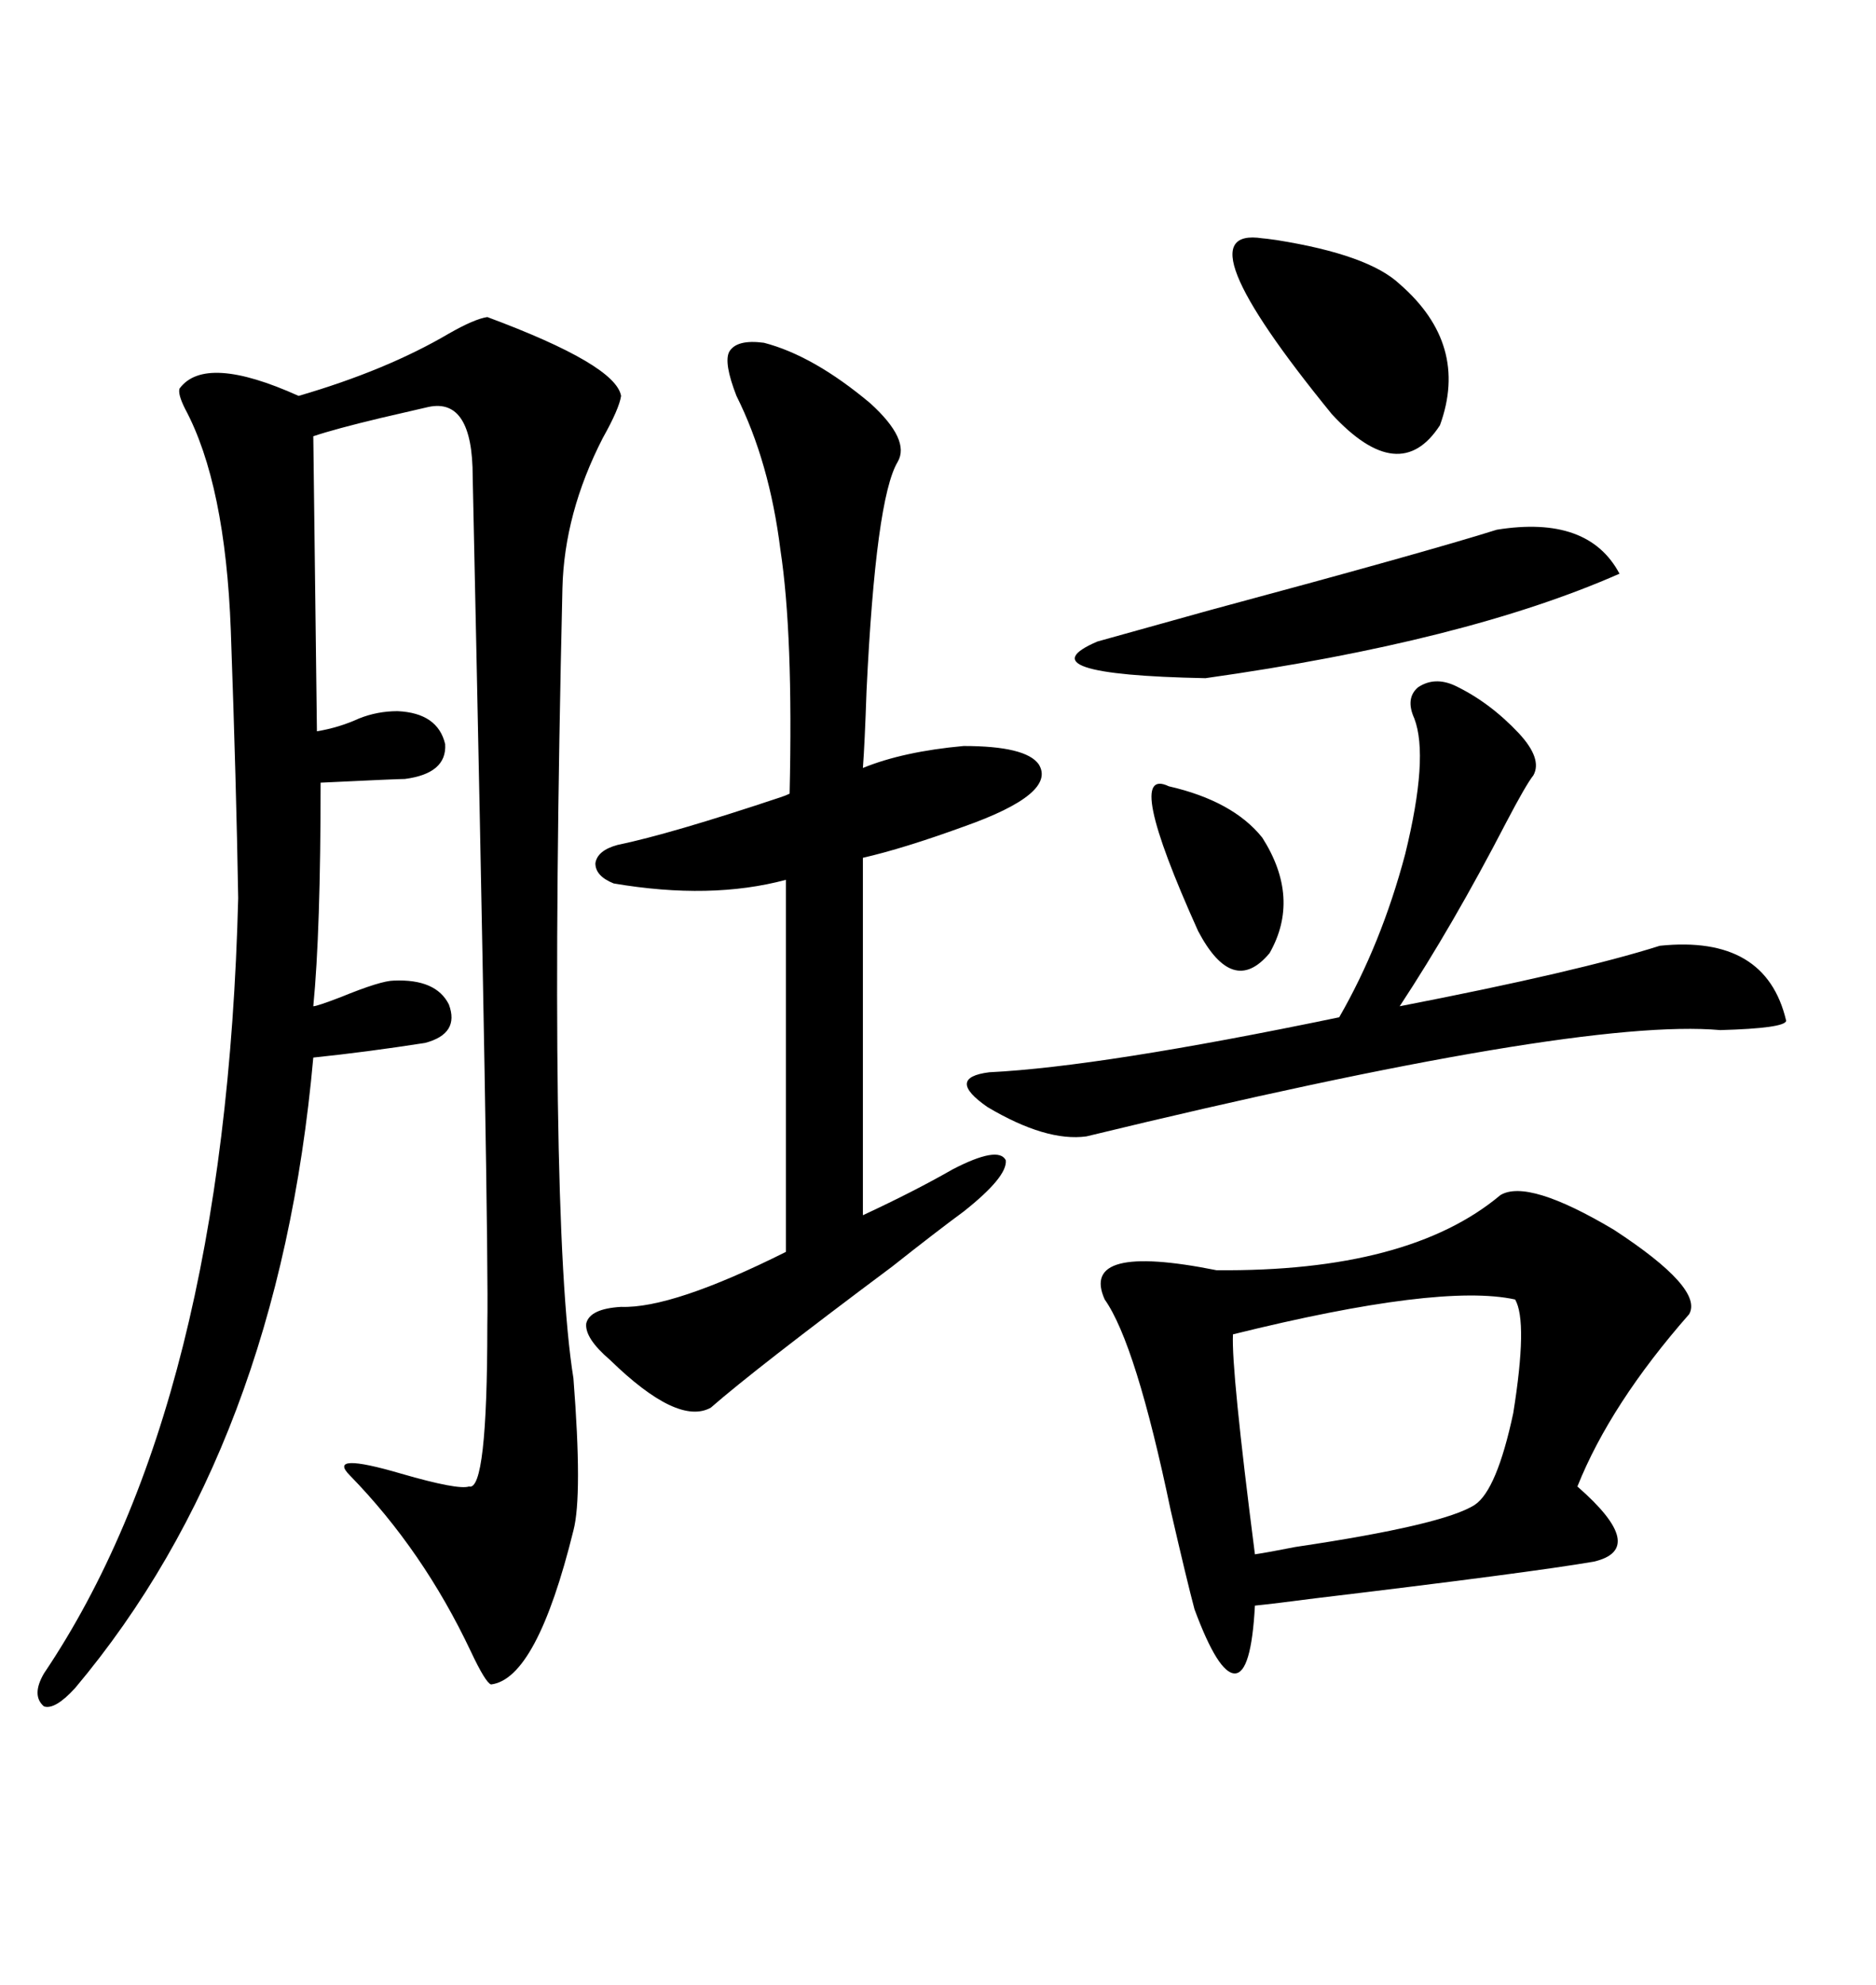 <svg xmlns="http://www.w3.org/2000/svg" xmlns:xlink="http://www.w3.org/1999/xlink" width="300" height="317.285"><path d="M77.93 50.68L77.93 50.68Q98.44 58.30 99.32 63.28L99.32 63.28Q99.02 65.33 96.39 70.02L96.39 70.02Q90.23 82.03 89.94 94.04L89.94 94.04Q87.60 194.82 91.70 220.31L91.70 220.31Q93.16 239.06 91.70 244.63L91.70 244.63Q85.84 268.36 78.52 269.24L78.52 269.24Q77.64 268.95 75.29 263.96L75.29 263.96Q67.68 247.85 55.96 235.84L55.96 235.84Q52.15 232.03 64.16 235.55L64.16 235.55Q73.24 238.18 75 237.60L75 237.60Q77.93 238.48 77.93 211.82L77.93 211.82Q78.22 198.34 75.59 76.17L75.59 76.17Q75.59 63.57 68.55 65.04L68.55 65.04Q65.92 65.63 60.94 66.80L60.94 66.80Q53.61 68.55 50.10 69.73L50.10 69.73L50.68 116.89Q54.20 116.31 57.42 114.84L57.42 114.84Q60.35 113.67 63.57 113.67L63.57 113.67Q70.02 113.96 71.19 118.95L71.19 118.95Q71.48 123.63 64.75 124.51L64.75 124.51Q63.57 124.51 51.27 125.10L51.27 125.10Q51.27 148.83 50.10 160.84L50.10 160.84Q50.68 160.84 54.49 159.38L54.49 159.38Q60.94 156.74 62.99 156.74L62.99 156.74Q69.73 156.45 71.78 160.55L71.78 160.55Q73.54 165.23 67.97 166.70L67.97 166.70Q58.59 168.16 50.10 169.04L50.10 169.04Q44.53 231.15 12.01 269.82L12.01 269.82Q8.79 273.34 7.03 272.75L7.03 272.75Q4.98 271.00 7.03 267.48L7.03 267.48Q36.04 224.41 38.09 143.55L38.09 143.55Q37.79 125.39 36.91 100.78L36.91 100.78Q36.04 77.34 29.59 65.33L29.59 65.33Q28.42 62.99 28.71 62.11L28.71 62.11Q32.81 56.54 47.75 63.28L47.75 63.28Q61.82 59.18 71.78 53.32L71.78 53.32Q75.88 50.98 77.93 50.68ZM239.94 191.02L239.94 191.02Q244.34 188.38 258.11 196.58L258.11 196.58Q272.46 205.96 270.12 210.06L270.12 210.06Q257.52 224.41 252.25 237.60L252.25 237.60Q263.67 247.56 254.88 249.61L254.88 249.61Q244.63 251.37 210.35 255.47L210.35 255.47Q203.61 256.35 200.68 256.64L200.68 256.64Q200.10 267.48 197.46 267.48L197.46 267.48Q194.82 267.48 191.02 257.23L191.02 257.23Q189.84 252.83 187.21 241.41L187.21 241.41Q181.64 214.75 176.66 207.71L176.66 207.71Q172.56 198.63 194.53 203.03L194.53 203.03Q225.29 203.32 239.94 191.02ZM122.17 54.79L122.17 54.79Q130.08 56.84 139.16 64.45L139.16 64.45Q145.61 70.31 143.55 73.83L143.55 73.83Q140.04 79.69 138.57 110.45L138.57 110.45Q138.28 118.95 137.99 122.75L137.99 122.75Q144.43 120.12 154.10 119.24L154.10 119.24Q164.06 119.24 166.11 122.17L166.11 122.17Q169.04 126.86 154.10 132.13L154.10 132.13Q144.43 135.64 137.99 137.11L137.99 137.11L137.99 194.24Q146.19 190.43 152.34 186.91L152.34 186.91Q159.67 183.11 160.84 185.45L160.84 185.45Q161.13 188.09 154.10 193.65L154.10 193.65Q149.71 196.88 142.68 202.44L142.68 202.44Q120.70 218.85 113.67 225L113.67 225Q108.40 227.93 97.56 217.38L97.56 217.38Q93.46 213.87 93.75 211.52L93.75 211.52Q94.34 209.18 99.32 208.89L99.32 208.89Q107.52 209.18 125.68 200.10L125.68 200.10L125.68 140.63Q113.67 143.85 98.14 141.21L98.14 141.21Q95.21 140.04 95.21 137.99L95.21 137.99Q95.51 135.94 98.73 135.06L98.73 135.06Q107.23 133.30 124.80 127.44L124.80 127.44Q125.68 127.15 126.27 126.86L126.27 126.86Q126.86 101.37 124.80 87.89L124.80 87.89Q123.05 73.83 117.77 63.28L117.77 63.28Q115.72 58.01 116.60 56.25L116.60 56.25Q117.77 54.20 122.17 54.79ZM232.62 109.57L232.62 109.57Q238.18 112.21 242.87 117.19L242.87 117.19Q246.68 121.29 245.21 123.93L245.21 123.93Q244.04 125.39 240.82 131.54L240.82 131.54Q232.32 147.95 223.83 160.84L223.83 160.84Q252.54 155.27 265.43 151.17L265.43 151.17Q282.42 149.41 285.64 163.18L285.64 163.18Q285.35 164.36 275.10 164.65L275.10 164.65Q252.25 162.60 173.73 181.64L173.73 181.64Q167.29 182.52 157.91 176.95L157.91 176.95Q151.17 172.27 158.20 171.39L158.20 171.39Q176.07 170.51 214.16 162.60L214.16 162.60Q220.90 150.88 224.71 136.52L224.71 136.52Q228.52 121.00 226.17 114.84L226.17 114.84Q224.71 111.62 226.76 109.86L226.76 109.86Q229.39 108.11 232.62 109.57ZM242.29 207.71L242.29 207.71Q230.27 205.08 197.17 213.28L197.17 213.28Q196.88 218.85 200.68 248.44L200.68 248.44Q202.73 248.14 207.13 247.27L207.13 247.27Q230.86 243.75 235.84 240.53L235.84 240.53Q239.36 238.18 241.99 225.88L241.99 225.88Q244.34 211.23 242.29 207.71ZM239.36 84.67L239.36 84.67Q254.00 82.32 258.98 91.70L258.98 91.70Q234.38 102.54 192.77 108.40L192.77 108.40Q163.18 107.81 175.49 102.54L175.49 102.54Q180.76 101.07 193.36 97.56L193.36 97.56Q228.22 88.18 239.36 84.67ZM201.86 38.09L201.86 38.09Q202.15 38.09 204.20 38.38L204.20 38.38Q218.85 40.72 223.83 45.41L223.83 45.41Q234.96 55.08 230.27 67.97L230.27 67.97Q223.83 77.93 212.99 66.21L212.99 66.21Q188.38 36.04 201.86 38.09ZM186.91 125.68L186.91 125.68Q197.17 128.03 201.86 133.89L201.86 133.89Q208.01 143.55 203.03 152.34L203.03 152.34Q197.17 159.38 191.60 148.83L191.60 148.83Q179.59 122.17 186.91 125.68Z"/></svg>